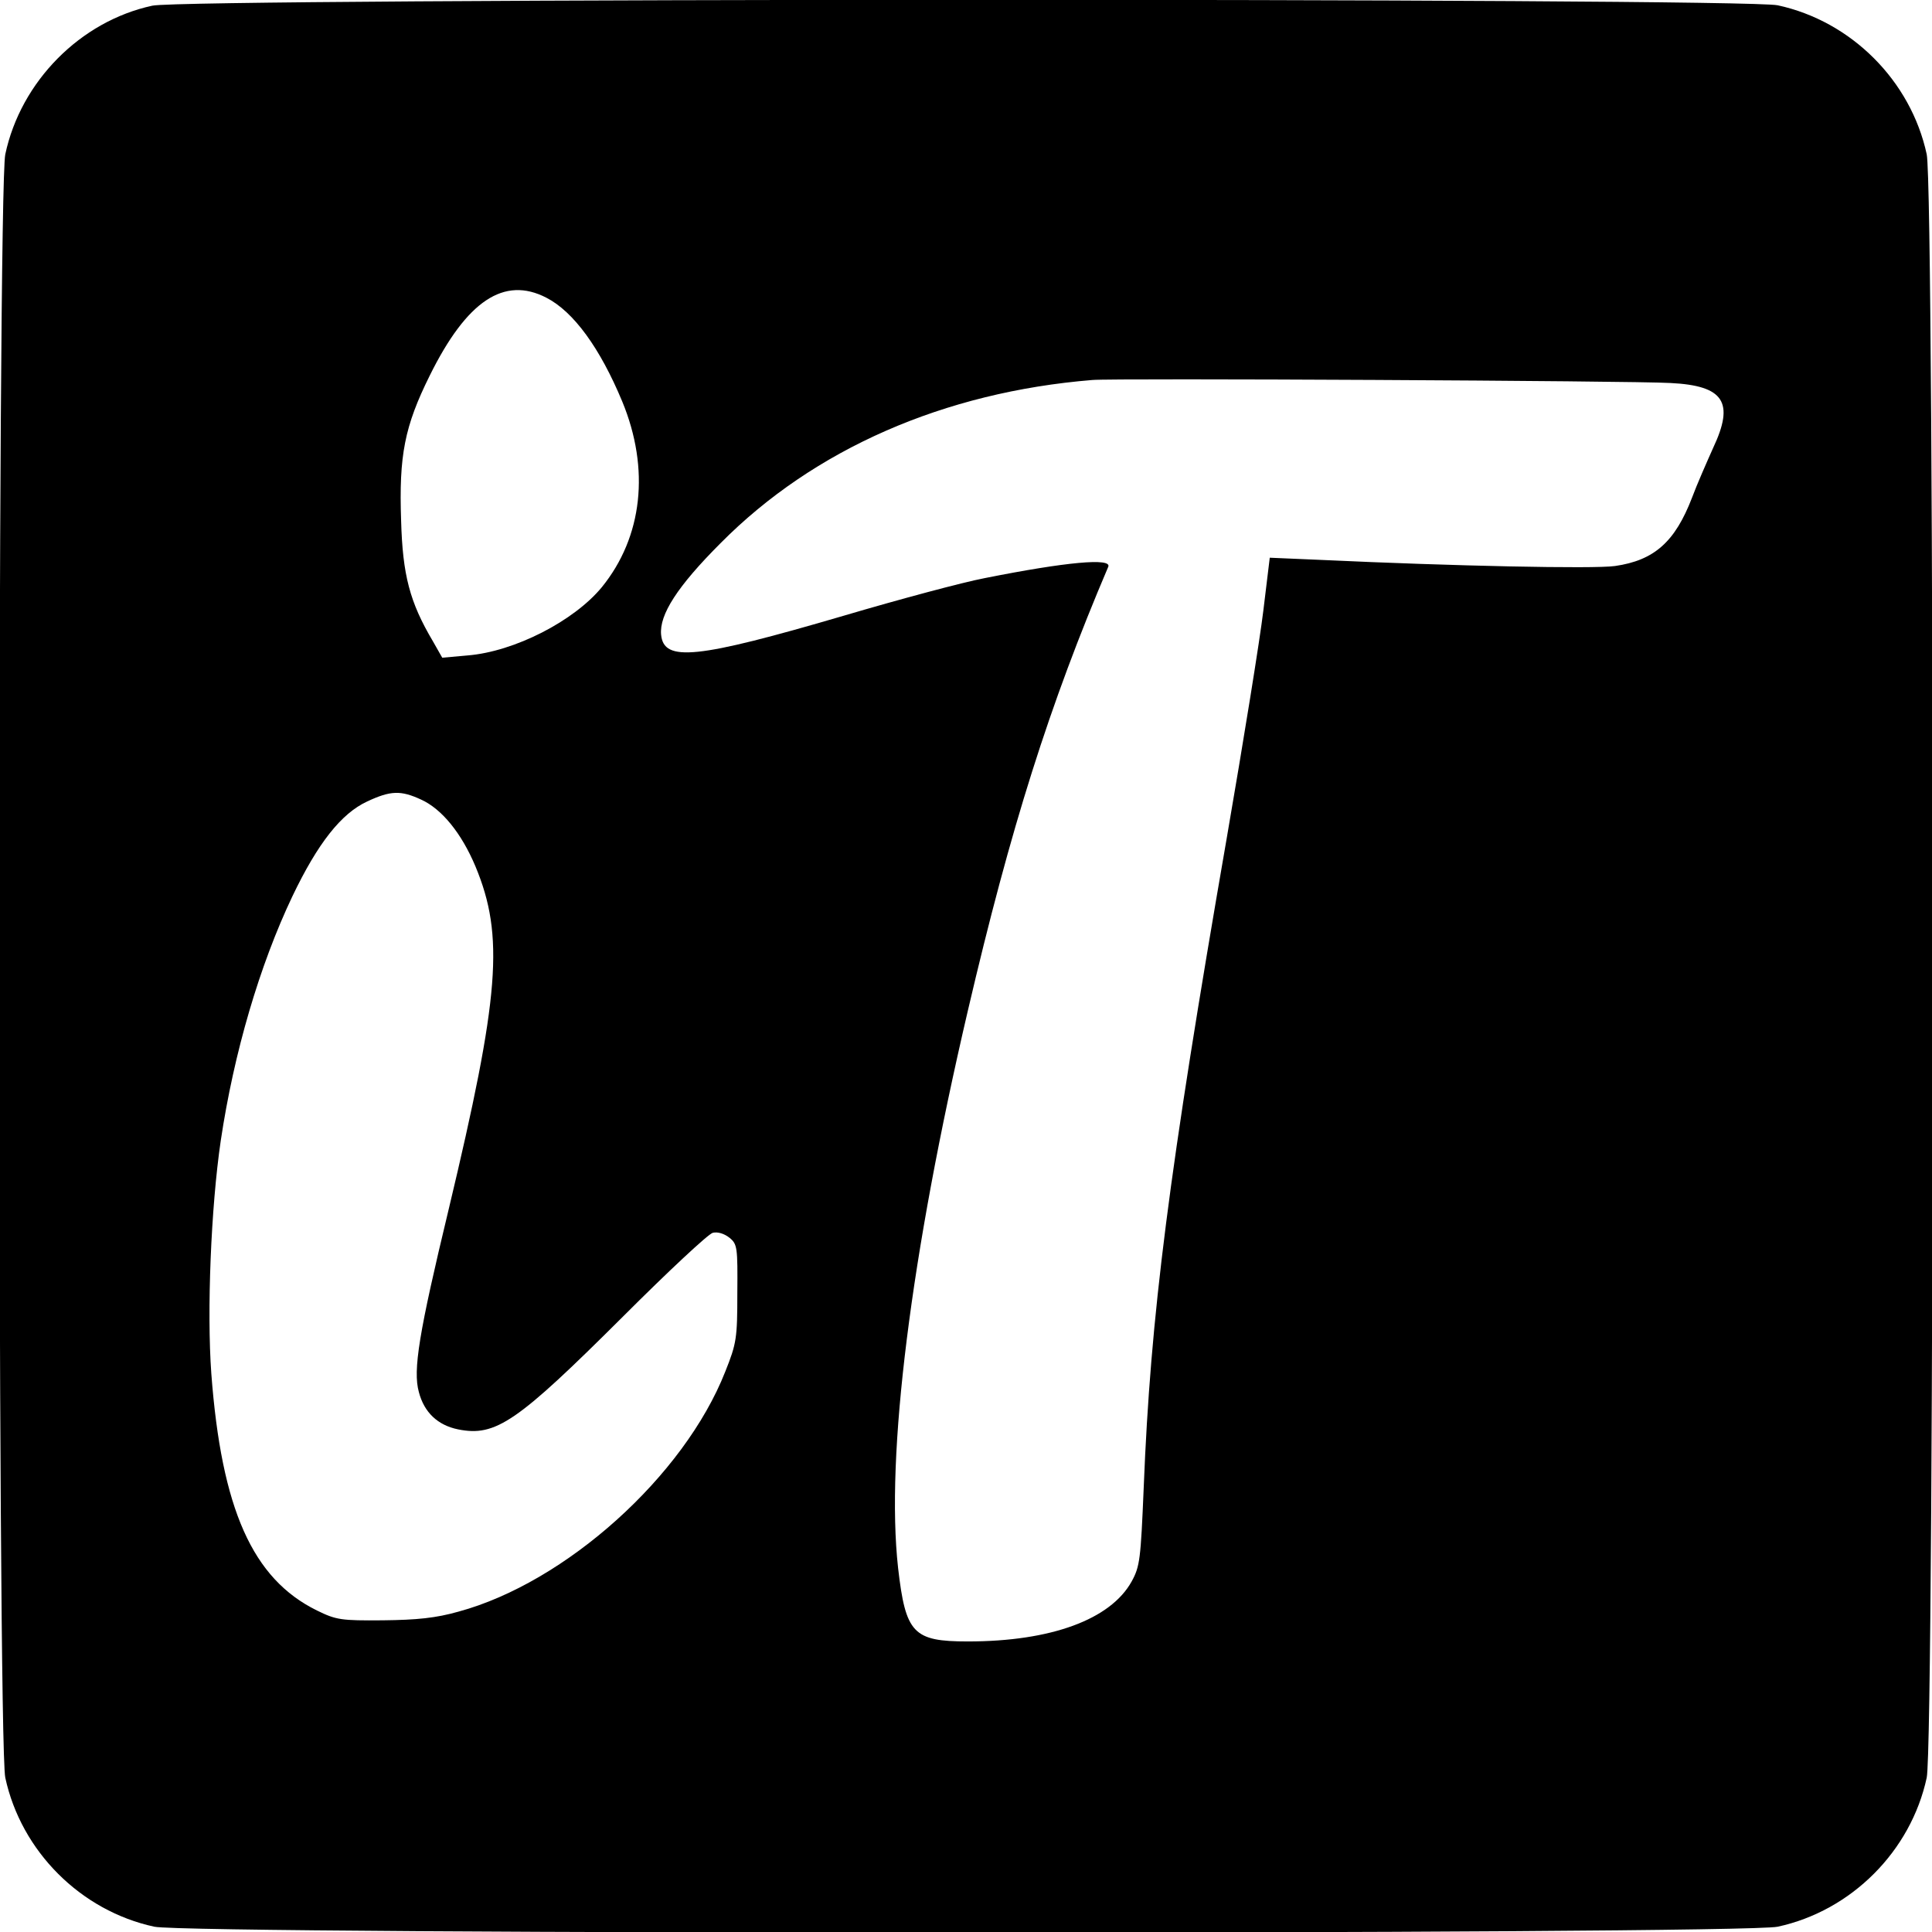 <?xml version="1.0" standalone="no"?>
<!DOCTYPE svg PUBLIC "-//W3C//DTD SVG 20010904//EN"
 "http://www.w3.org/TR/2001/REC-SVG-20010904/DTD/svg10.dtd">
<svg version="1.0" xmlns="http://www.w3.org/2000/svg"
 width="512pt" height="512pt" viewBox="0 0 512 512"
 preserveAspectRatio="xMidYMid meet">
<g transform="translate(0,512) scale(0.1,-0.1)"
fill="#000000" stroke="none">
<path d="M404 5105 c-191 -41 -349 -201 -390 -394 -21 -99 -21 -4203 0 -4302
42 -195 200 -353 395 -395 99 -21 4203 -21 4302 0 195 42 353 200 395 395 21
99 21 4203 0 4302 -42 195 -200 353 -395 395 -95 20 -4214 19 -4307 -1z m1044
-774 c72 -37 142 -133 201 -275 74 -179 54 -359 -54 -492 -74 -90 -232 -171
-356 -181 l-67 -6 -25 44 c-61 103 -80 175 -84 319 -6 173 9 250 76 385 98
198 197 264 309 206z m2979 -226 c142 -7 170 -51 113 -172 -17 -38 -43 -97
-56 -132 -45 -117 -100 -166 -204 -181 -56 -8 -432 0 -775 16 l-140 6 -17
-140 c-9 -76 -53 -348 -97 -603 -154 -888 -202 -1266 -220 -1720 -8 -191 -10
-210 -32 -250 -56 -101 -214 -159 -434 -159 -145 0 -165 21 -185 195 -33 298
33 826 185 1477 113 484 216 810 372 1176 10 24 -111 13 -327 -30 -58 -11
-226 -56 -375 -100 -389 -114 -476 -123 -483 -50 -5 53 43 128 158 243 247
249 592 400 985 432 56 5 1431 -2 1532 -8z m-3311 -1104 c55 -25 107 -89 144
-177 77 -185 64 -344 -71 -909 -79 -328 -95 -426 -79 -484 14 -54 50 -88 104
-99 100 -20 156 19 437 299 119 119 226 219 238 222 13 3 30 -2 44 -13 21 -17
22 -25 21 -147 0 -119 -2 -133 -32 -208 -109 -277 -423 -559 -707 -636 -60
-17 -110 -22 -200 -23 -111 -1 -124 1 -175 26 -171 84 -253 269 -280 628 -12
165 -1 440 25 617 35 234 103 465 190 648 67 140 129 219 198 251 62 29 89 30
143 5z"/>
</g>
</svg>
